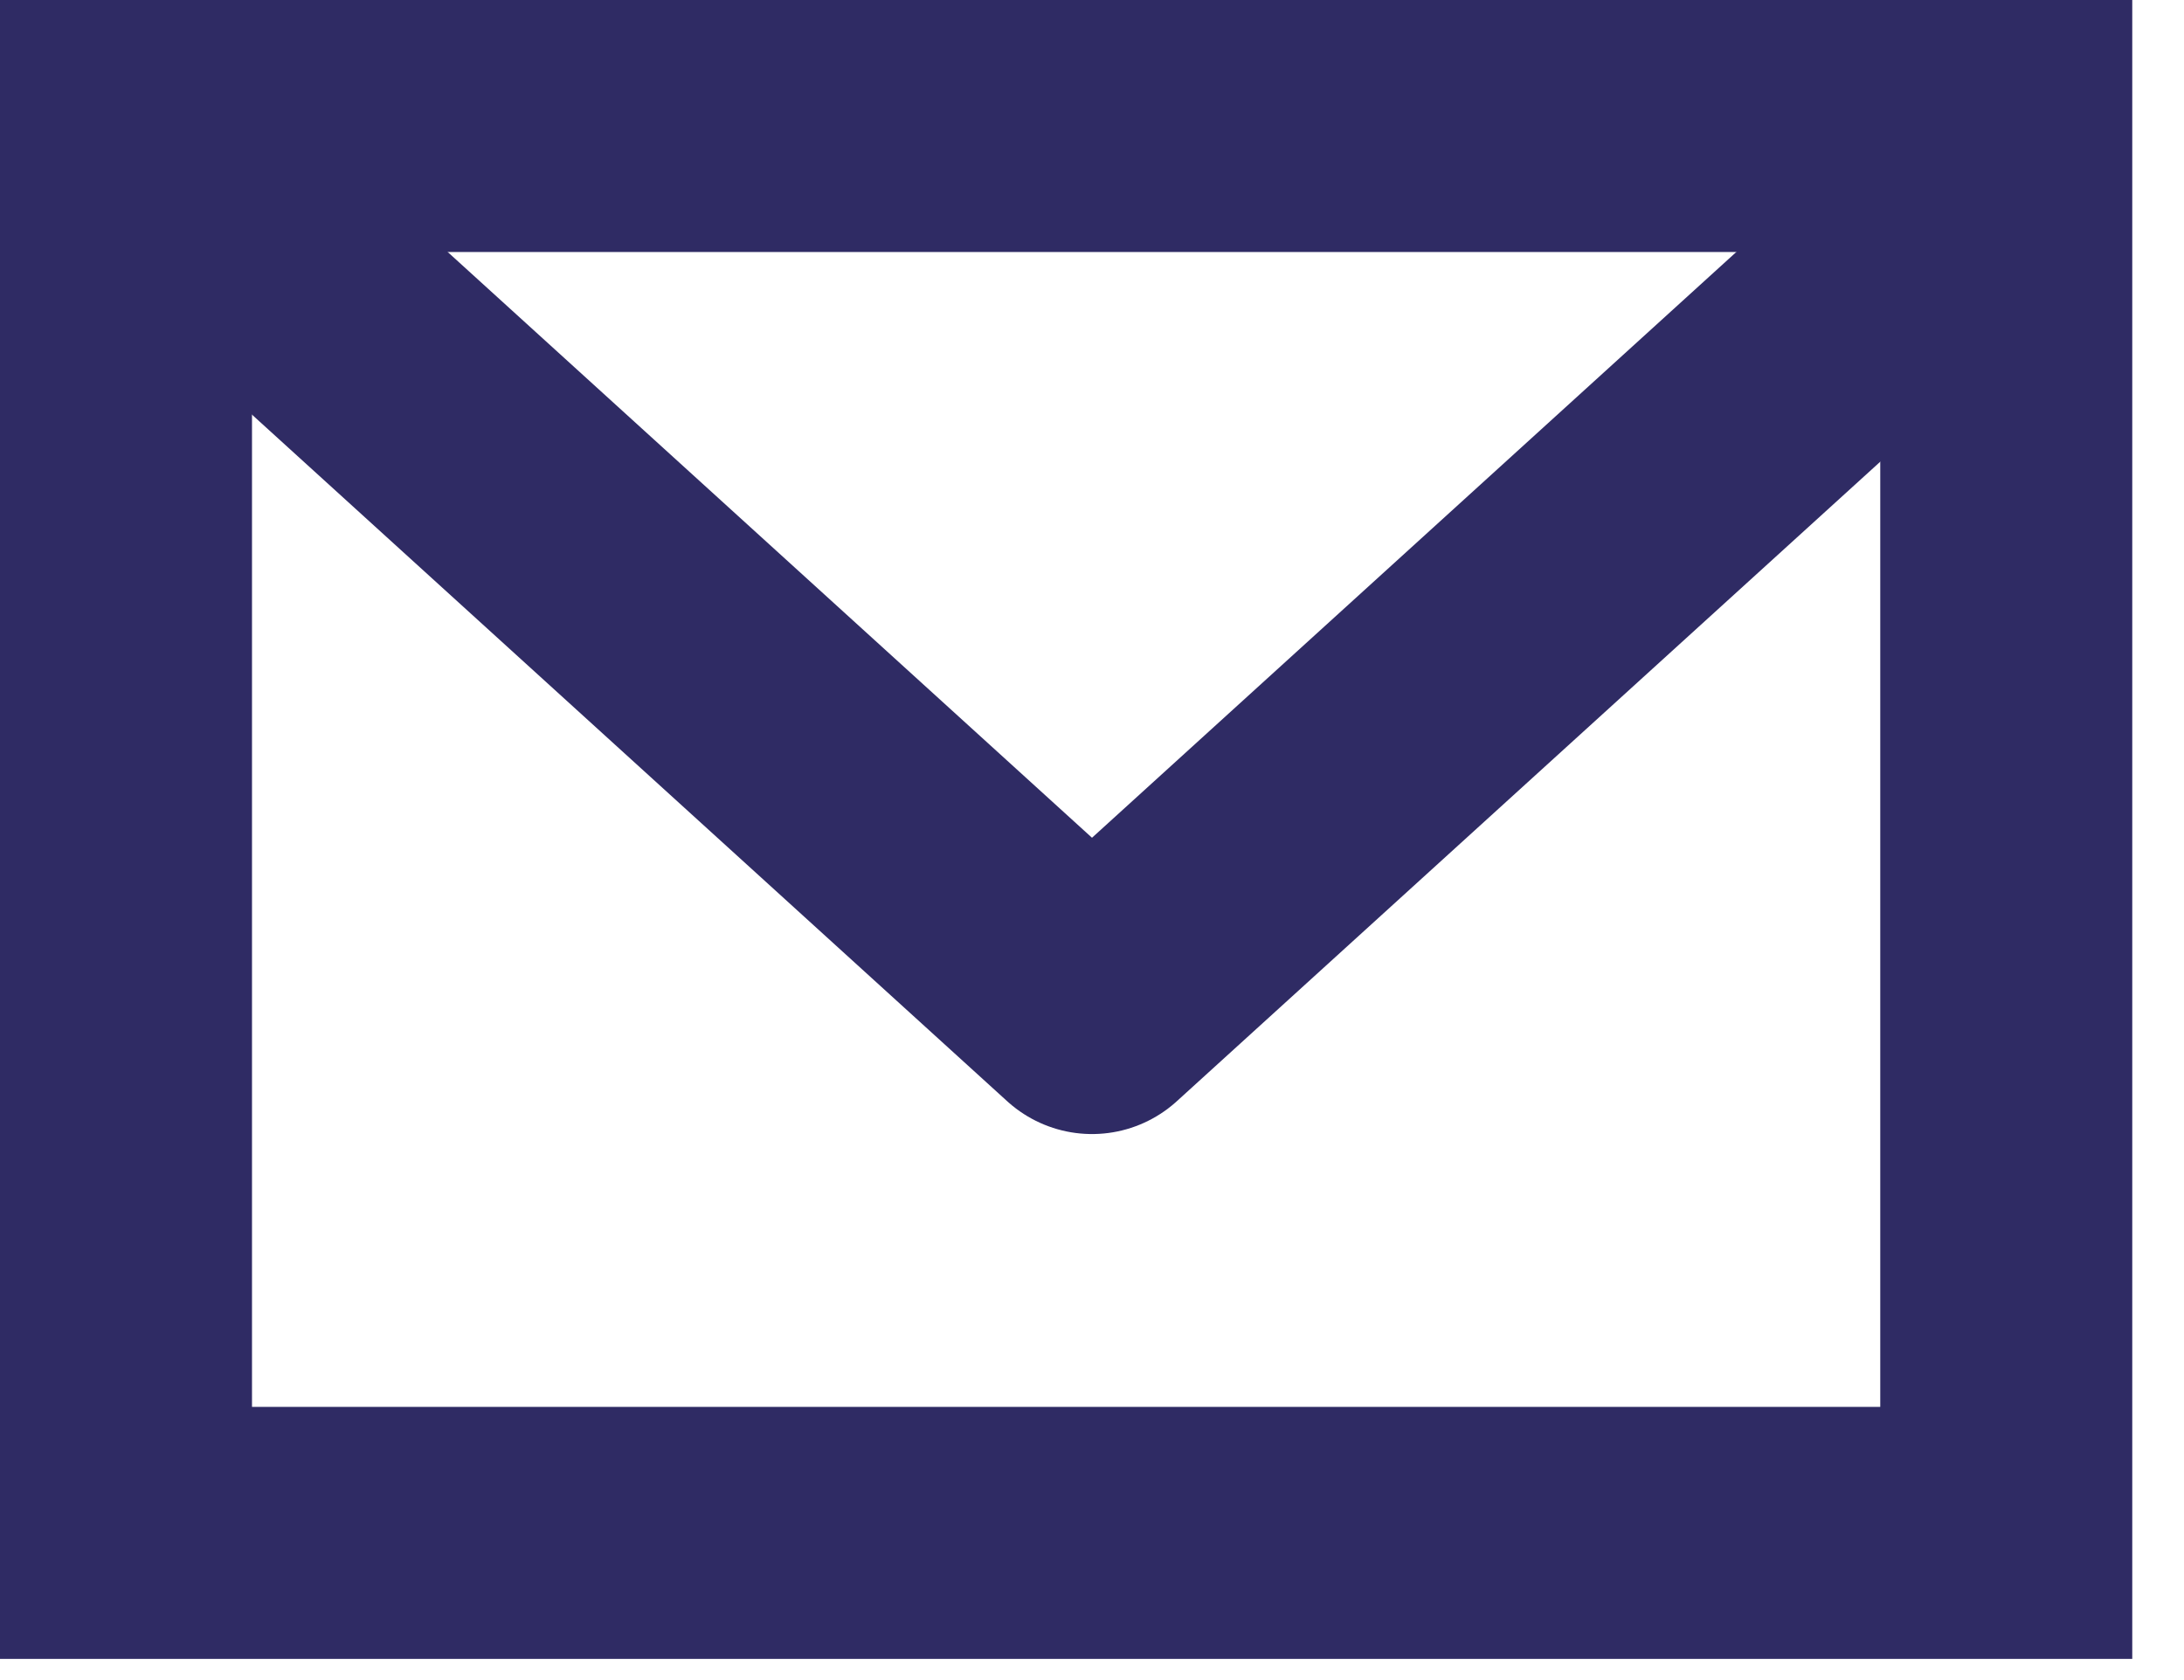 <svg xmlns="http://www.w3.org/2000/svg" viewBox="0 0 13 10">
  <g fill="none" fill-rule="evenodd" stroke="#2F2B64" stroke-width="1.5">
    <polyline stroke-linejoin="round" points="1 6 6.5 1 12 6" transform="matrix(1 0 0 -1 0 7)"/>
    <rect width="11.192" height="8.374" x=".75" y=".75"/>
  </g>
</svg>

